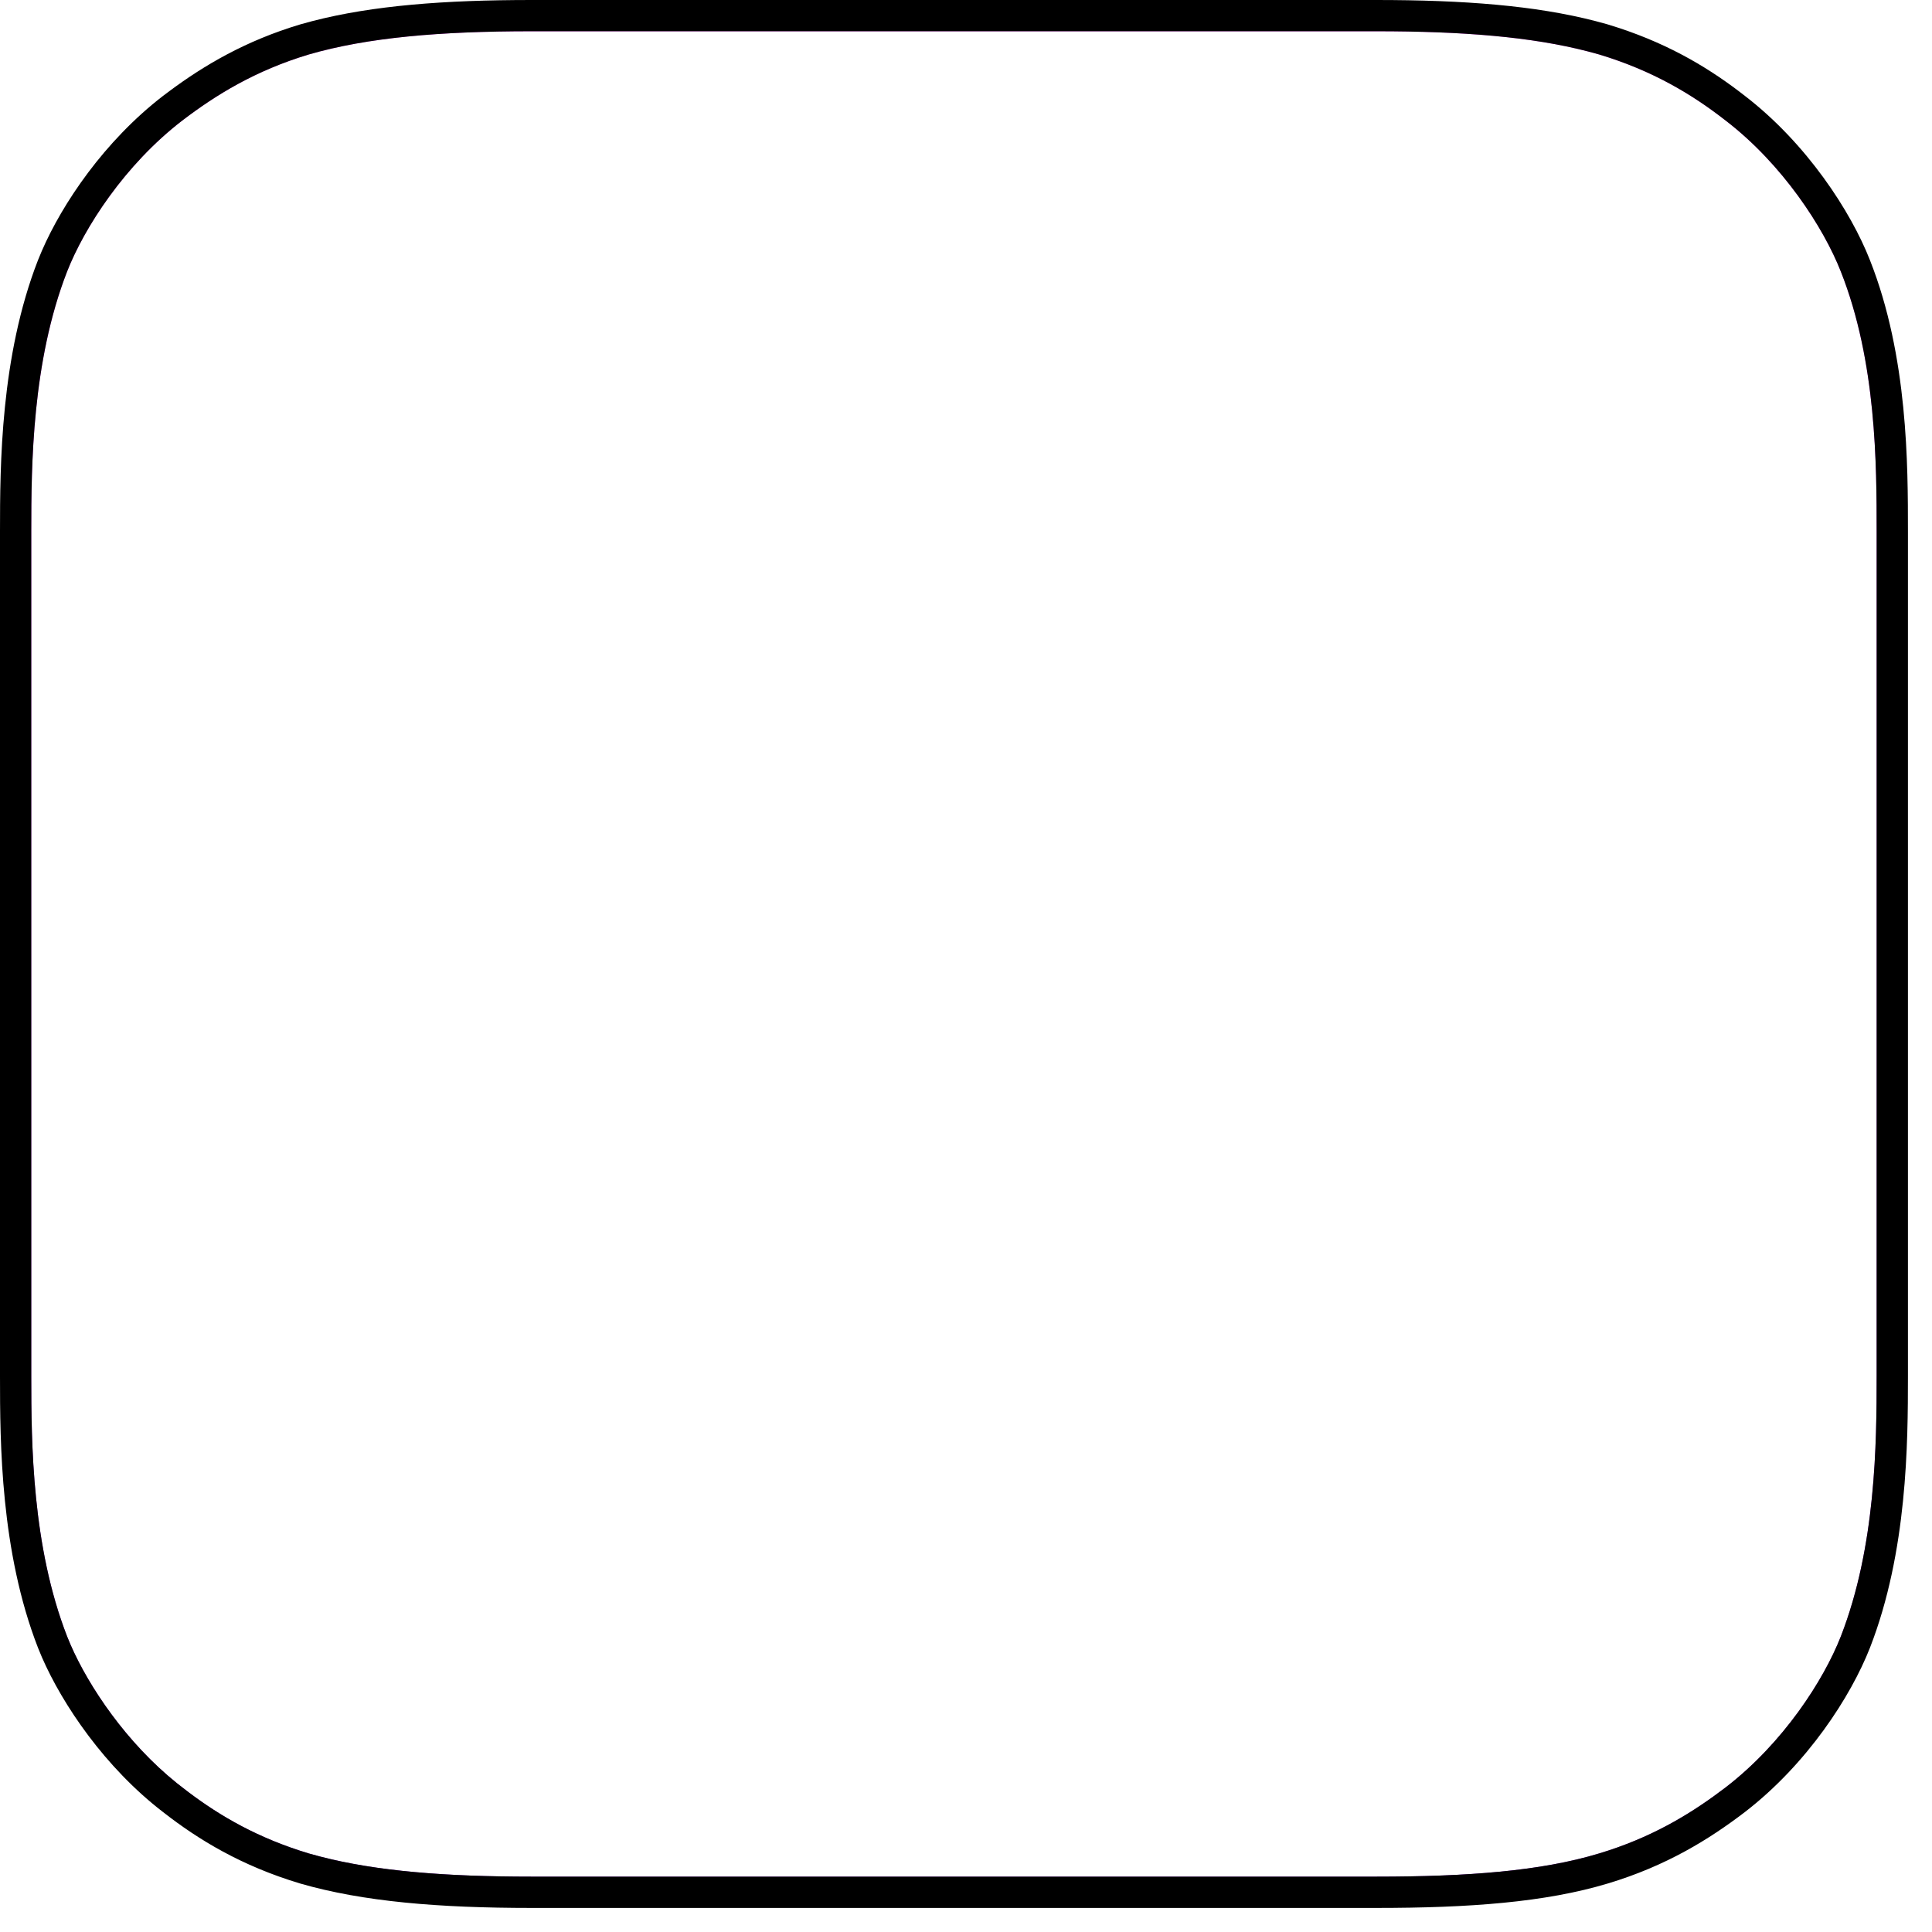 <?xml version="1.0" encoding="utf-8"?>
<svg xmlns="http://www.w3.org/2000/svg" fill="none" height="100%" overflow="visible" preserveAspectRatio="none" style="display: block;" viewBox="0 0 66 66" width="100%">
<g id="Vector">
<path clip-rule="evenodd" d="M63.383 56.096C62.763 57.677 61.331 59.9 59.28 61.481C58.105 62.379 56.694 63.255 54.771 63.832C52.719 64.451 50.176 64.644 47.014 64.644H18.164C15.002 64.644 12.48 64.43 10.407 63.832C8.484 63.255 7.073 62.4 5.898 61.481C3.868 59.921 2.415 57.677 1.795 56.096C0.556 52.912 0.534 49.3 0.534 47.014V18.164C0.534 15.878 0.556 12.266 1.795 9.082C2.415 7.501 3.847 5.278 5.898 3.697C7.073 2.799 8.484 1.923 10.407 1.346C12.48 0.748 15.002 0.534 18.164 0.534H47.014C50.176 0.534 52.698 0.748 54.771 1.346C56.694 1.923 58.105 2.778 59.28 3.697C61.31 5.257 62.763 7.501 63.383 9.082C64.644 12.266 64.644 15.899 64.644 18.164V47.014C64.644 49.3 64.622 52.912 63.383 56.096ZM64.109 18.164C64.109 15.886 64.104 12.354 62.886 9.279C62.297 7.777 60.899 5.615 58.954 4.121C57.821 3.235 56.467 2.414 54.622 1.859L54.242 1.756C52.312 1.256 49.963 1.068 47.014 1.068H18.164C15.018 1.068 12.556 1.282 10.556 1.859C8.715 2.412 7.363 3.25 6.224 4.12C4.257 5.635 2.881 7.776 2.292 9.277C1.095 12.355 1.068 15.869 1.068 18.164V47.014C1.068 49.309 1.095 52.823 2.292 55.901L2.412 56.19C3.037 57.62 4.312 59.525 6.043 60.916L6.224 61.057L6.442 61.225C7.531 62.047 8.826 62.799 10.556 63.319L10.936 63.422C12.866 63.922 15.215 64.109 18.164 64.109H47.014C50.166 64.109 52.643 63.916 54.616 63.32L54.957 63.213C56.63 62.662 57.886 61.873 58.956 61.056C60.921 59.541 62.297 57.402 62.886 55.901C64.083 52.823 64.109 49.309 64.109 47.014V18.164Z" fill="url(#paint0_linear_0_815)" fill-rule="evenodd"/>
<path d="M64.109 18.164C64.109 15.886 64.104 12.354 62.886 9.279C62.297 7.777 60.899 5.615 58.954 4.121C57.821 3.235 56.467 2.414 54.622 1.859L54.242 1.756C52.312 1.256 49.963 1.068 47.014 1.068H18.164C15.018 1.068 12.556 1.282 10.556 1.859C8.715 2.412 7.363 3.25 6.224 4.12C4.257 5.635 2.881 7.776 2.292 9.277C1.095 12.355 1.068 15.869 1.068 18.164V47.014C1.068 49.309 1.095 52.823 2.292 55.901L2.412 56.19C3.037 57.62 4.312 59.525 6.043 60.916L6.224 61.057L6.442 61.225C7.531 62.047 8.826 62.799 10.556 63.319L10.936 63.422C12.866 63.922 15.215 64.109 18.164 64.109H47.014C50.166 64.109 52.643 63.916 54.616 63.32L54.957 63.213C56.63 62.662 57.886 61.873 58.956 61.056C60.921 59.541 62.297 57.402 62.886 55.901C64.083 52.823 64.109 49.309 64.109 47.014V18.164ZM65.178 47.014C65.178 49.291 65.162 52.999 63.881 56.289C63.23 57.95 61.742 60.257 59.606 61.904C58.396 62.828 56.927 63.742 54.925 64.343C52.795 64.986 50.187 65.178 47.014 65.178H18.164C14.985 65.178 12.404 64.964 10.259 64.345L10.253 64.343C8.254 63.743 6.785 62.853 5.569 61.902C3.587 60.378 2.139 58.239 1.43 56.61L1.298 56.291C0.017 53.001 0 49.291 0 47.014V18.164C1.26514e-09 15.887 0.016 12.179 1.297 8.889L1.43 8.569C2.137 6.941 3.569 4.818 5.572 3.274L5.804 3.1C6.969 2.236 8.376 1.398 10.253 0.835L10.259 0.833L10.666 0.722C12.729 0.188 15.184 1.10404e-08 18.164 0H47.014C49.994 0 52.449 0.188 54.512 0.722L54.919 0.833L54.925 0.835L55.293 0.951C57.106 1.546 58.469 2.384 59.609 3.276C61.723 4.902 63.23 7.227 63.88 8.887C65.184 12.18 65.178 15.912 65.178 18.164V47.014Z" fill="black"/>
</g>
<defs>
<linearGradient gradientUnits="userSpaceOnUse" id="paint0_linear_0_815" x1="32.589" x2="32.589" y1="0" y2="65.178">
<stop stop-color="#F452FF"/>
<stop offset="1" stop-color="#832BC1"/>
</linearGradient>
</defs>
</svg>